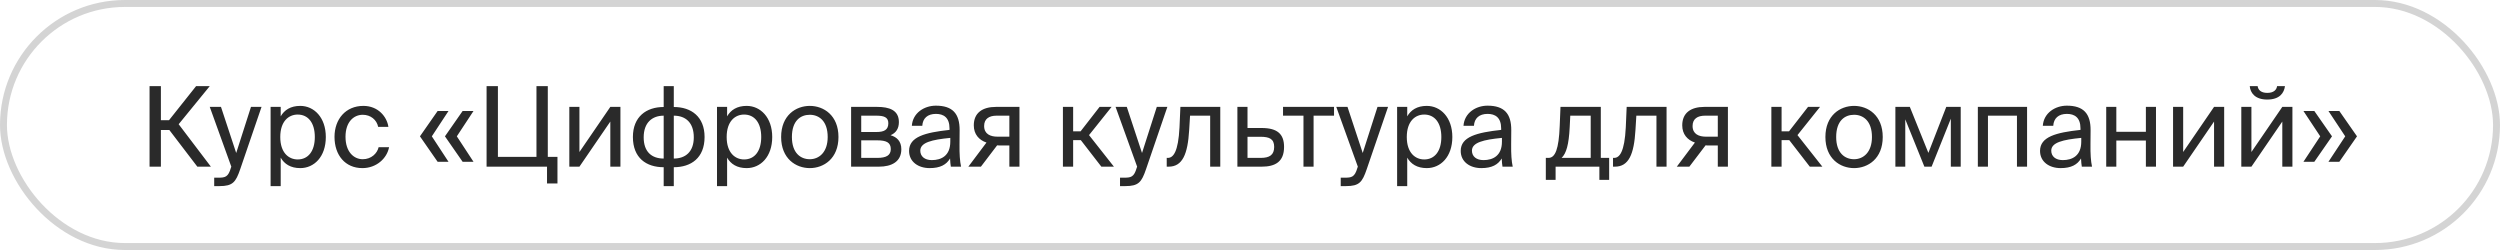 <?xml version="1.0" encoding="UTF-8"?> <svg xmlns="http://www.w3.org/2000/svg" width="360" height="36" viewBox="0 0 360 36" fill="none"> <path d="M28.416 24L24.384 18.72H23.168V24H21.536V12.4H23.168V17.312H24.336L28.24 12.4H30.208L25.728 17.888L30.368 24H28.416ZM30.845 26.8V25.584H31.437C32.397 25.584 32.861 25.52 33.245 24.176L33.309 24L30.205 15.392H31.821L34.013 22.032L36.141 15.392H37.661L34.589 24.368C33.949 26.224 33.533 26.8 31.597 26.8H30.845ZM38.966 15.392H40.422V16.752C40.95 15.84 41.846 15.248 43.238 15.248C45.222 15.248 46.918 16.912 46.918 19.728C46.918 22.592 45.222 24.208 43.238 24.208C41.846 24.208 40.95 23.616 40.422 22.704V26.8H38.966V15.392ZM40.358 19.728C40.358 22 41.574 22.96 42.87 22.96C44.358 22.96 45.334 21.792 45.334 19.728C45.334 17.664 44.358 16.496 42.87 16.496C41.574 16.496 40.358 17.456 40.358 19.728ZM52.329 15.248C54.441 15.248 55.721 16.8 55.929 18.272H54.457C54.249 17.248 53.369 16.528 52.233 16.528C50.953 16.528 49.753 17.536 49.753 19.696C49.753 21.872 50.953 22.928 52.233 22.928C53.465 22.928 54.313 22.096 54.521 21.2H56.025C55.721 22.816 54.201 24.208 52.185 24.208C49.705 24.208 48.169 22.336 48.169 19.712C48.169 17.152 49.785 15.248 52.329 15.248ZM63.017 23.296L60.472 19.632L63.017 15.984H64.585L62.184 19.632L64.585 23.296H63.017ZM66.617 23.296L64.073 19.632L66.617 15.984H68.184L65.784 19.632L68.184 23.296H66.617ZM80.275 22.592V26.416H78.771V24H70.067V12.4H71.699V22.592H77.251V12.4H78.883V22.592H80.275ZM87.886 24V17.504L83.438 24H81.982V15.392H83.438V21.888L87.886 15.392H89.342V24H87.886ZM97.026 12.4V15.408C99.538 15.408 101.458 16.8 101.458 19.728C101.458 22.752 99.506 24.08 97.026 24.08V26.8H95.57V24.08C93.074 24.08 91.138 22.752 91.138 19.728C91.138 16.8 93.074 15.408 95.57 15.408V12.4H97.026ZM95.57 22.832V16.656C93.906 16.656 92.69 17.664 92.69 19.776C92.69 21.872 93.858 22.832 95.57 22.832ZM97.026 16.656V22.832C98.69 22.832 99.906 21.872 99.906 19.776C99.906 17.664 98.738 16.656 97.026 16.656ZM103.248 15.392H104.704V16.752C105.232 15.84 106.128 15.248 107.52 15.248C109.504 15.248 111.2 16.912 111.2 19.728C111.2 22.592 109.504 24.208 107.52 24.208C106.128 24.208 105.232 23.616 104.704 22.704V26.8H103.248V15.392ZM104.64 19.728C104.64 22 105.856 22.96 107.152 22.96C108.64 22.96 109.616 21.792 109.616 19.728C109.616 17.664 108.64 16.496 107.152 16.496C105.856 16.496 104.64 17.456 104.64 19.728ZM114.035 19.728C114.035 22.032 115.283 22.928 116.611 22.928C117.939 22.928 119.187 21.936 119.187 19.728C119.187 17.424 117.939 16.528 116.611 16.528C115.283 16.528 114.035 17.376 114.035 19.728ZM116.611 15.248C118.611 15.248 120.739 16.608 120.739 19.728C120.739 22.848 118.611 24.208 116.611 24.208C114.611 24.208 112.483 22.848 112.483 19.728C112.483 16.608 114.611 15.248 116.611 15.248ZM122.56 15.392H126.304C128.032 15.392 129.44 15.84 129.44 17.584C129.44 18.496 129.04 19.136 128.24 19.472C129.136 19.728 129.792 20.336 129.792 21.488C129.792 23.28 128.4 24 126.56 24H122.56V15.392ZM124.016 19.008H126.208C127.28 19.008 127.92 18.72 127.92 17.744C127.92 16.848 127.248 16.656 126.16 16.656H124.016V19.008ZM124.016 20.208V22.736H126.336C127.616 22.736 128.272 22.368 128.272 21.472C128.272 20.512 127.632 20.208 126.288 20.208H124.016ZM136.842 20.4V19.856C134.202 20.112 132.522 20.512 132.522 21.696C132.522 22.512 133.146 23.056 134.186 23.056C135.546 23.056 136.842 22.432 136.842 20.4ZM133.866 24.208C132.25 24.208 130.906 23.312 130.906 21.728C130.906 19.696 133.21 19.088 136.73 18.704V18.496C136.73 16.912 135.866 16.4 134.778 16.4C133.562 16.4 132.874 17.04 132.81 18.112H131.306C131.434 16.256 133.098 15.216 134.762 15.216C137.146 15.216 138.202 16.336 138.186 18.768L138.17 20.752C138.154 22.208 138.218 23.184 138.394 24H136.922C136.874 23.68 136.826 23.328 136.81 22.816C136.282 23.712 135.402 24.208 133.866 24.208ZM146.803 15.392V24H145.347V20.944H143.827C143.747 20.944 143.667 20.944 143.587 20.928L141.251 24H139.443L142.051 20.528C140.963 20.16 140.227 19.328 140.227 18.048C140.227 16.272 141.443 15.392 143.427 15.392H146.803ZM145.347 16.656H143.507C142.435 16.656 141.715 17.104 141.715 18.144C141.715 19.312 142.627 19.68 143.635 19.68H145.347V16.656ZM158.596 24L155.636 20.176H154.532V24H153.06V15.392H154.532V18.912H155.604L158.34 15.392H160.068L156.82 19.456L160.404 24H158.596ZM161.283 26.8V25.584H161.875C162.835 25.584 163.299 25.52 163.683 24.176L163.747 24L160.643 15.392H162.259L164.451 22.032L166.579 15.392H168.099L165.027 24.368C164.387 26.224 163.971 26.8 162.035 26.8H161.283ZM175.72 15.392V24H174.264V16.656H171.368L171.24 18.736C171.032 22.208 170.28 24 168.28 24H168.008V22.736H168.168C168.936 22.736 169.672 21.904 169.848 18.336L169.976 15.392H175.72ZM179.641 18.432H181.689C183.945 18.432 184.905 19.312 184.905 21.152C184.905 23.28 183.657 24 181.673 24H178.185V15.392H179.641V18.432ZM179.641 22.736H181.545C182.825 22.736 183.481 22.304 183.481 21.152C183.481 20.016 182.809 19.696 181.513 19.696H179.641V22.736ZM192.1 16.656H189.156V24H187.7V16.656H184.756V15.392H192.1V16.656ZM193.064 26.8V25.584H193.656C194.616 25.584 195.08 25.52 195.464 24.176L195.528 24L192.424 15.392H194.04L196.232 22.032L198.36 15.392H199.88L196.808 24.368C196.168 26.224 195.752 26.8 193.816 26.8H193.064ZM201.185 15.392H202.641V16.752C203.169 15.84 204.065 15.248 205.457 15.248C207.441 15.248 209.137 16.912 209.137 19.728C209.137 22.592 207.441 24.208 205.457 24.208C204.065 24.208 203.169 23.616 202.641 22.704V26.8H201.185V15.392ZM202.577 19.728C202.577 22 203.793 22.96 205.089 22.96C206.577 22.96 207.553 21.792 207.553 19.728C207.553 17.664 206.577 16.496 205.089 16.496C203.793 16.496 202.577 17.456 202.577 19.728ZM216.279 20.4V19.856C213.639 20.112 211.959 20.512 211.959 21.696C211.959 22.512 212.583 23.056 213.623 23.056C214.983 23.056 216.279 22.432 216.279 20.4ZM213.303 24.208C211.687 24.208 210.343 23.312 210.343 21.728C210.343 19.696 212.647 19.088 216.167 18.704V18.496C216.167 16.912 215.303 16.4 214.215 16.4C212.999 16.4 212.311 17.04 212.247 18.112H210.743C210.871 16.256 212.535 15.216 214.199 15.216C216.583 15.216 217.639 16.336 217.623 18.768L217.607 20.752C217.591 22.208 217.655 23.184 217.831 24H216.359C216.311 23.68 216.263 23.328 216.247 22.816C215.719 23.712 214.839 24.208 213.303 24.208ZM231.718 22.736V25.904H230.31V24H224.006V25.904H222.598V22.736H222.982C223.958 22.736 224.47 21.456 224.598 18.16L224.71 15.392H230.517V22.736H231.718ZM229.062 22.736V16.656H226.118L226.038 18.304C225.91 20.848 225.542 22.096 224.87 22.736H229.062ZM239.985 15.392V24H238.529V16.656H235.633L235.505 18.736C235.297 22.208 234.545 24 232.545 24H232.273V22.736H232.433C233.201 22.736 233.937 21.904 234.113 18.336L234.241 15.392H239.985ZM248.819 15.392V24H247.363V20.944H245.843C245.763 20.944 245.683 20.944 245.603 20.928L243.267 24H241.459L244.067 20.528C242.979 20.16 242.243 19.328 242.243 18.048C242.243 16.272 243.459 15.392 245.443 15.392H248.819ZM247.363 16.656H245.523C244.451 16.656 243.731 17.104 243.731 18.144C243.731 19.312 244.643 19.68 245.651 19.68H247.363V16.656ZM260.612 24L257.652 20.176H256.548V24H255.076V15.392H256.548V18.912H257.62L260.356 15.392H262.084L258.836 19.456L262.42 24H260.612ZM264.41 19.728C264.41 22.032 265.658 22.928 266.986 22.928C268.314 22.928 269.562 21.936 269.562 19.728C269.562 17.424 268.314 16.528 266.986 16.528C265.658 16.528 264.41 17.376 264.41 19.728ZM266.986 15.248C268.986 15.248 271.114 16.608 271.114 19.728C271.114 22.848 268.986 24.208 266.986 24.208C264.986 24.208 262.858 22.848 262.858 19.728C262.858 16.608 264.986 15.248 266.986 15.248ZM282.343 15.392V24H280.919V17.088L278.151 24H277.111L274.359 17.184V24H272.935V15.392H275.015L277.687 22.016L280.263 15.392H282.343ZM291.898 15.392V24H290.442V16.656H286.266V24H284.81V15.392H291.898ZM299.701 20.4V19.856C297.061 20.112 295.381 20.512 295.381 21.696C295.381 22.512 296.005 23.056 297.045 23.056C298.405 23.056 299.701 22.432 299.701 20.4ZM296.725 24.208C295.109 24.208 293.765 23.312 293.765 21.728C293.765 19.696 296.069 19.088 299.589 18.704V18.496C299.589 16.912 298.725 16.4 297.637 16.4C296.421 16.4 295.733 17.04 295.669 18.112H294.165C294.293 16.256 295.957 15.216 297.621 15.216C300.005 15.216 301.061 16.336 301.045 18.768L301.029 20.752C301.013 22.208 301.077 23.184 301.253 24H299.781C299.733 23.68 299.685 23.328 299.669 22.816C299.141 23.712 298.261 24.208 296.725 24.208ZM310.463 24H309.007V20.24H304.751V24H303.295V15.392H304.751V18.976H309.007V15.392H310.463V24ZM318.824 24V17.504L314.376 24H312.92V15.392H314.376V21.888L318.824 15.392H320.28V24H318.824ZM327.9 12.4H329.036C328.908 13.36 328.3 14.336 326.476 14.336C324.716 14.336 324.044 13.36 323.964 12.4H325.1C325.164 12.912 325.548 13.376 326.492 13.376C327.436 13.376 327.836 12.912 327.9 12.4ZM328.652 24V17.504L324.204 24H322.748V15.392H324.204V21.888L328.652 15.392H330.108V24H328.652ZM335.808 19.632L333.264 23.296H331.696L334.112 19.632L331.696 15.984H333.264L335.808 19.632ZM339.408 19.632L336.864 23.296H335.296L337.712 19.632L335.296 15.984H336.864L339.408 19.632Z" fill="#2A2A2A"></path> <rect x="0.5" y="0.5" width="359" height="35" rx="17.5" stroke="#2A2A2A" stroke-opacity="0.2"></rect> </svg> 